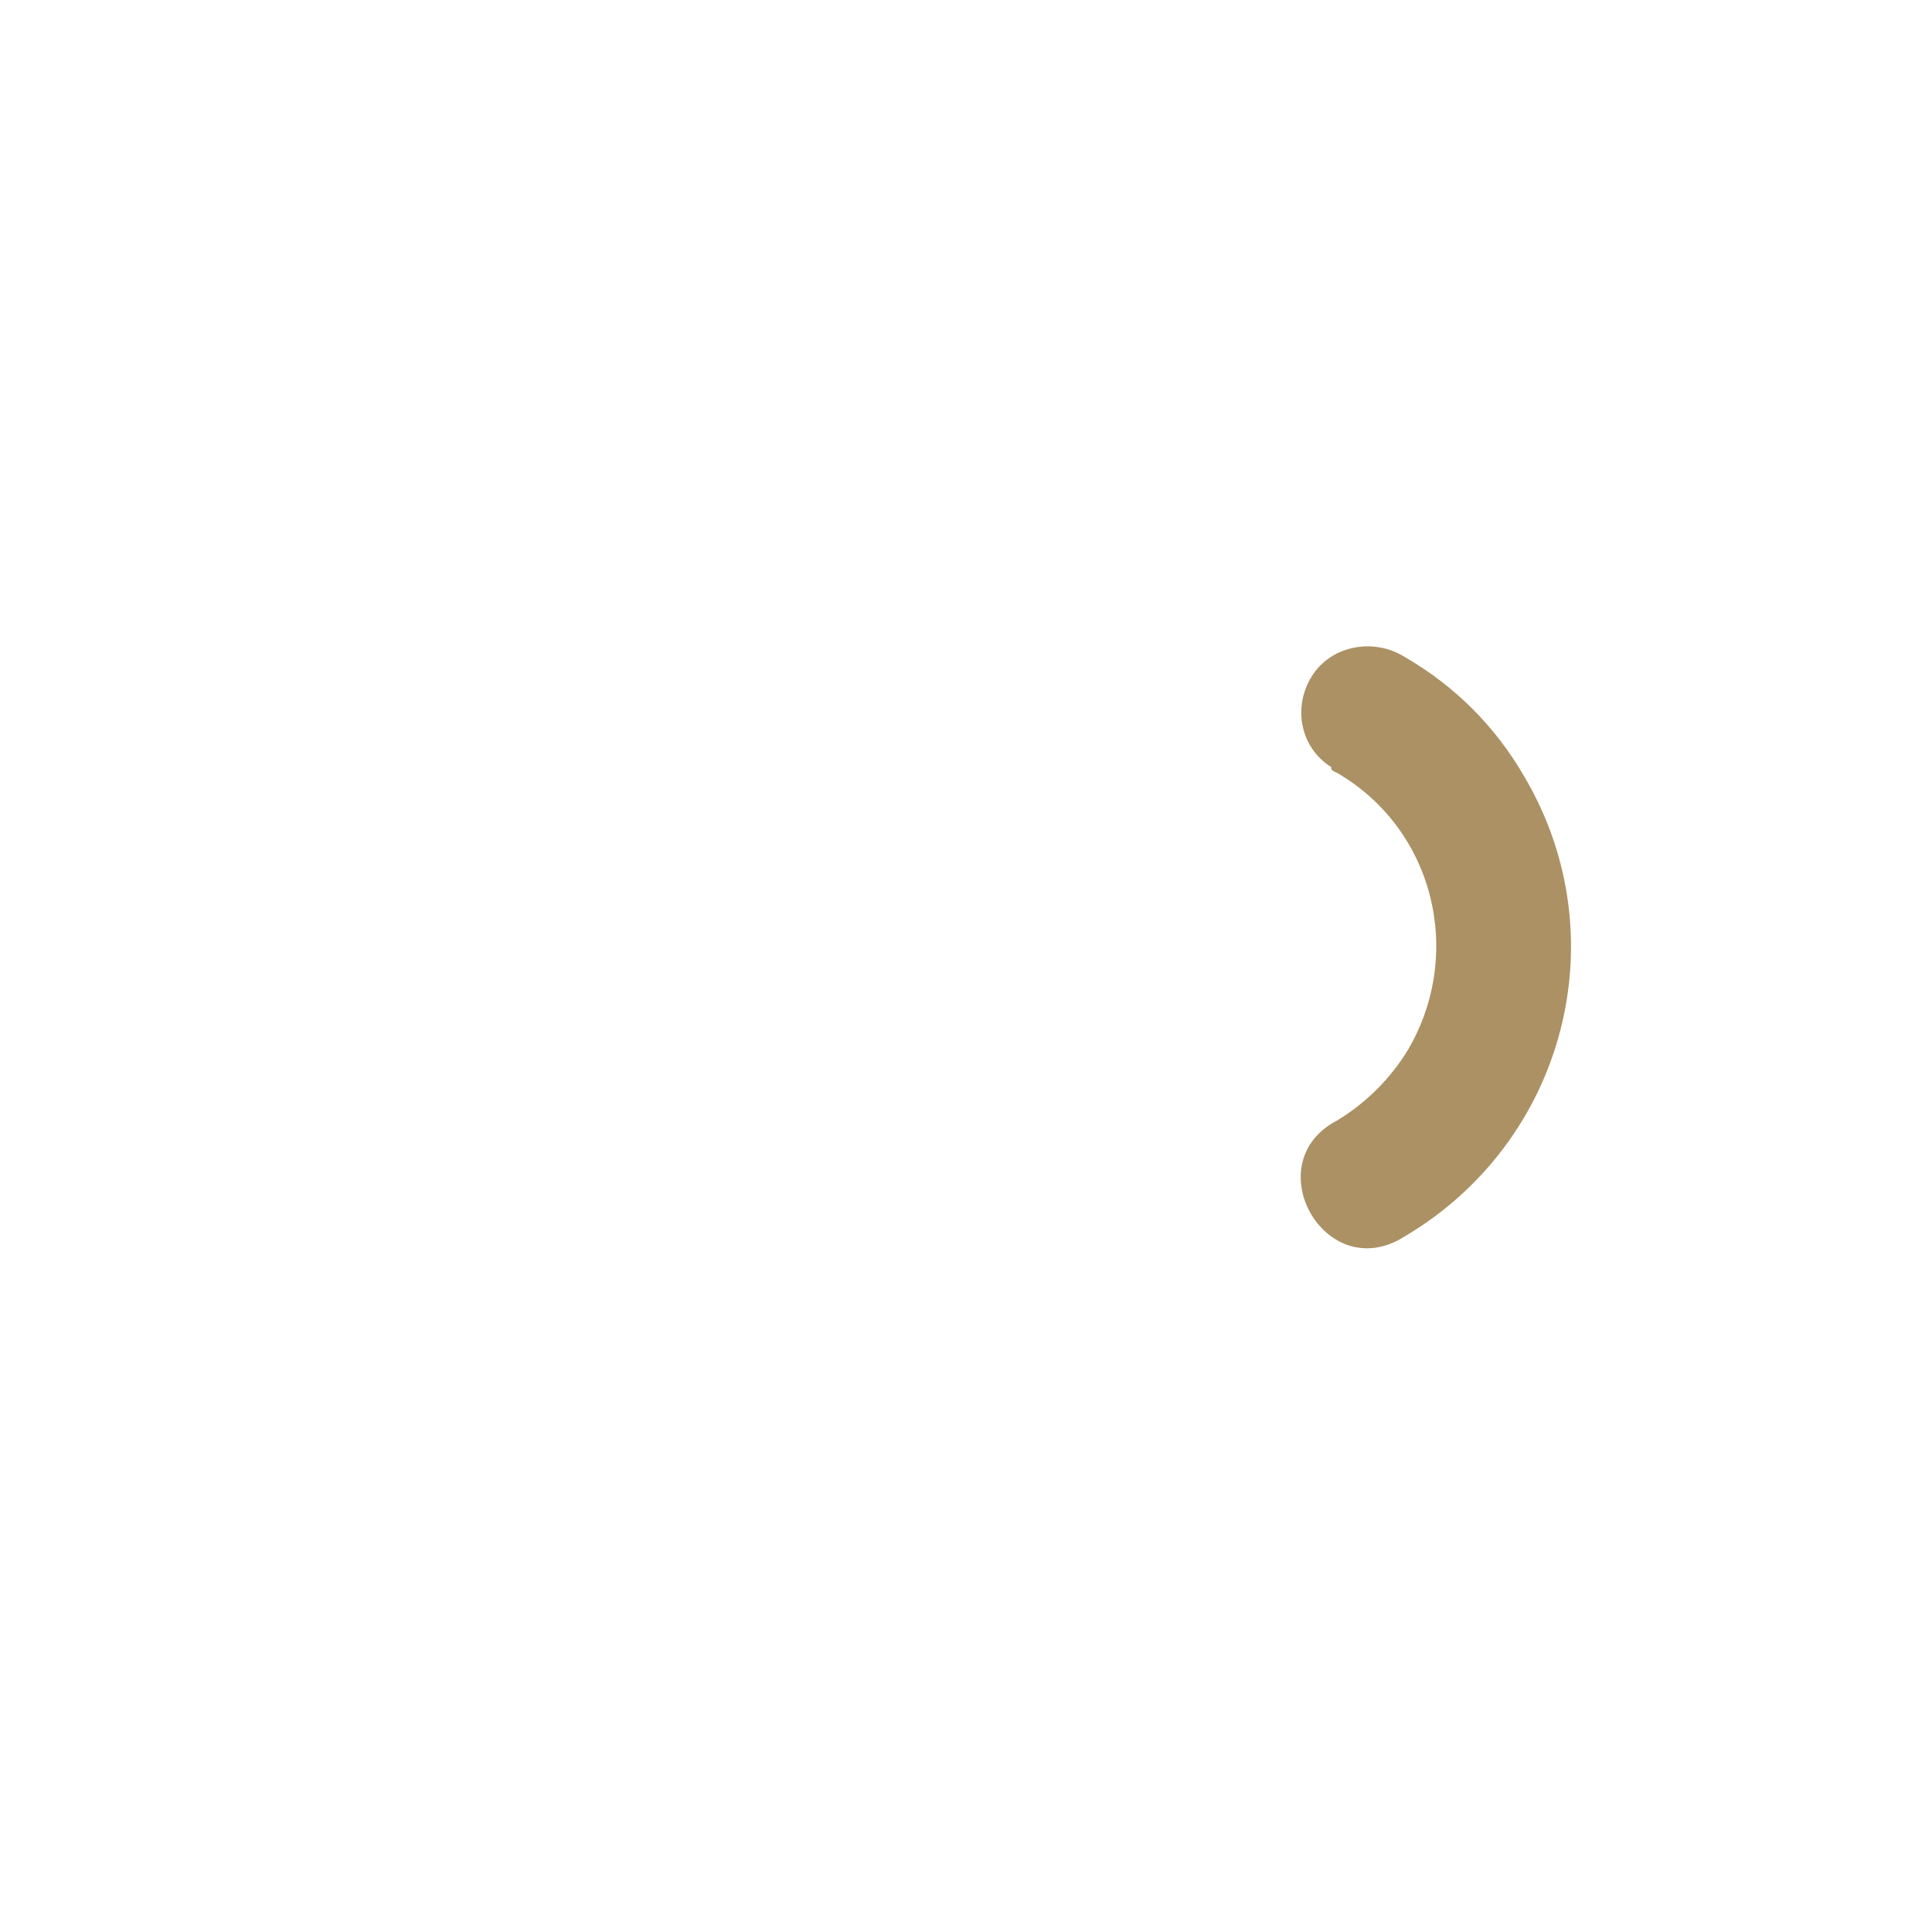 <?xml version="1.0" encoding="utf-8"?>
<!-- Generator: Adobe Illustrator 27.2.0, SVG Export Plug-In . SVG Version: 6.00 Build 0)  -->
<svg version="1.1" id="Layer_1" xmlns="http://www.w3.org/2000/svg" xmlns:xlink="http://www.w3.org/1999/xlink" x="0px" y="0px"
	 viewBox="0 0 100 100" style="enable-background:new 0 0 100 100;" xml:space="preserve">
<style type="text/css">
	.st0{fill:#AB9163;}
	.st1{fill:none;}
</style>
<g id="Layer_2_00000052083324556661892930000011393700398155023492_">
	<g id="Layer_1-2">
		<g id="Layer_2-2">
			<g id="svg6331">
				<g id="layer1">
					<path id="path1040" class="st0" d="M69.2,40c5,2.9,6.6,9.3,3.7,14.3c-0.9,1.5-2.2,2.8-3.7,3.7c-4.2,2.2-0.6,8.6,3.5,6
						c8.3-4.9,11.1-15.5,6.2-23.8c-1.5-2.6-3.6-4.7-6.2-6.2c-1.6-1-3.8-0.6-4.8,1c-1,1.6-0.6,3.7,1,4.7C68.9,39.9,69,39.9,69.2,40z"
						/>
				</g>
				<rect class="st1" width="100" height="100"/>
			</g>
		</g>
	</g>
</g>
</svg>
